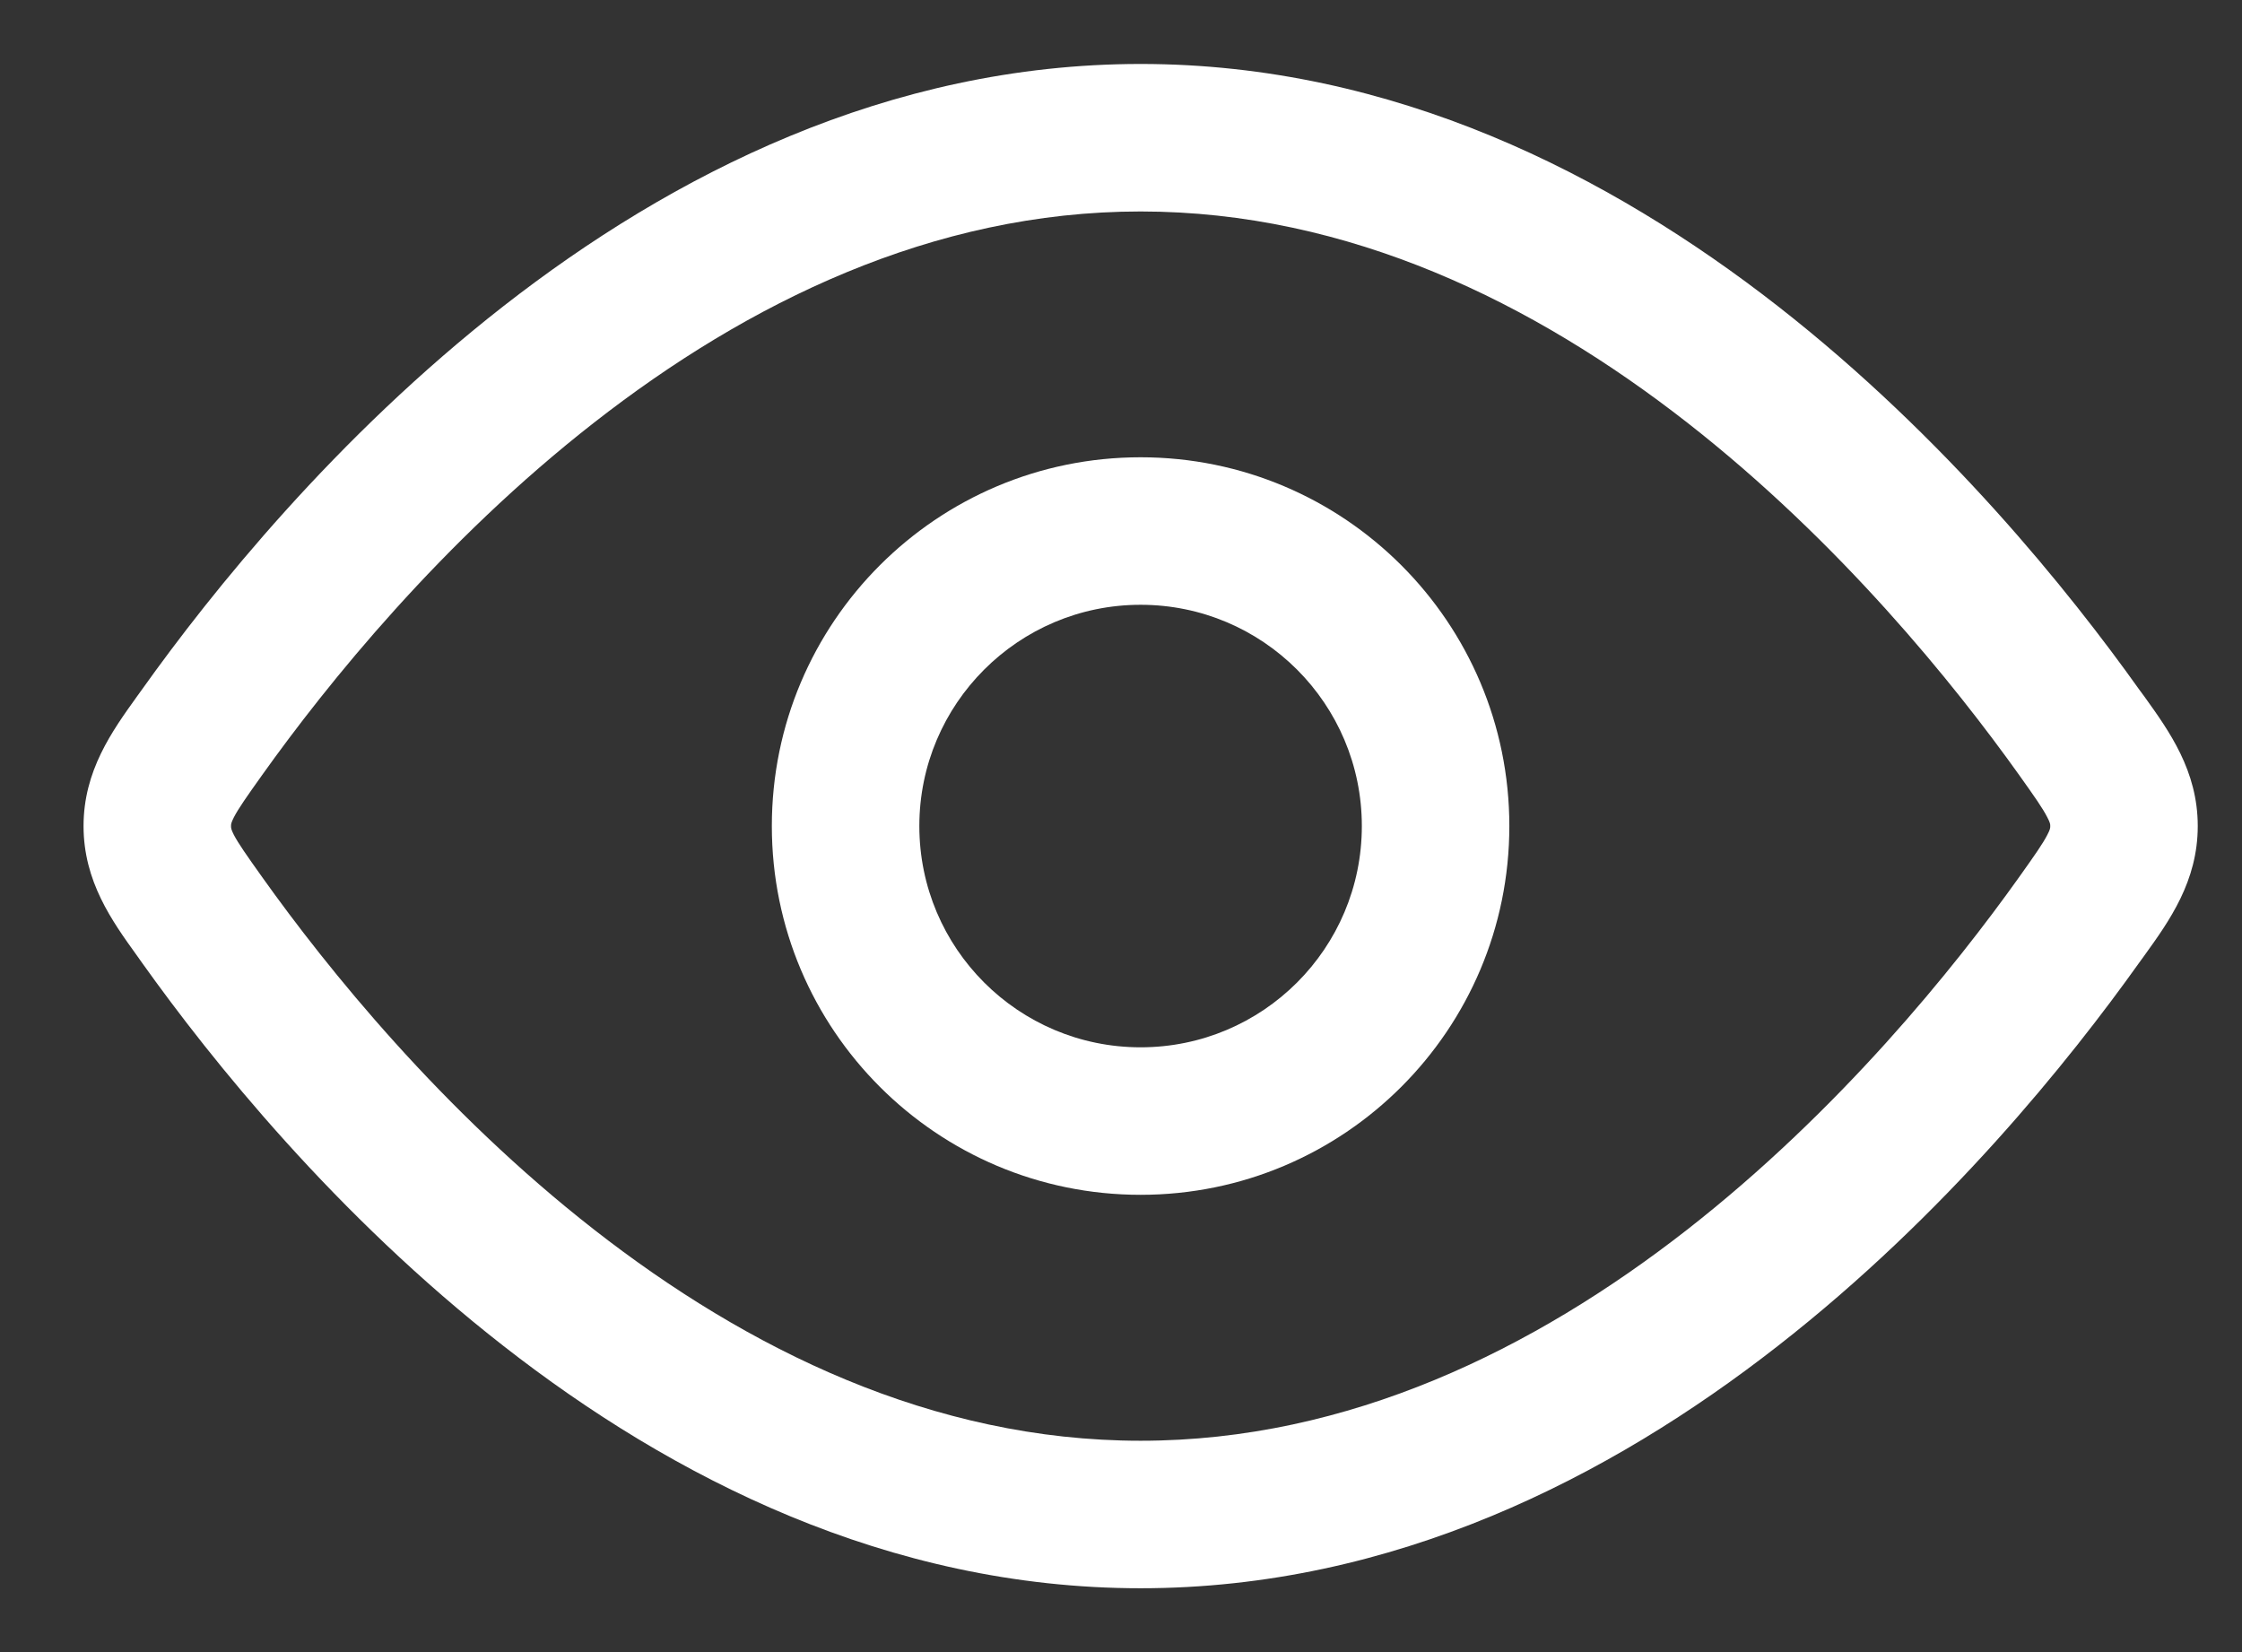 <svg width="19" height="14" viewBox="0 0 19 14" fill="none" xmlns="http://www.w3.org/2000/svg">
<rect x="0" y="0" width="19" height="14" fill="#333333" stroke="none"/>
<path fill-rule="evenodd" clip-rule="evenodd" d="M9.666 10.125C7.94 10.125 6.541 8.726 6.541 7C6.541 5.274 7.94 3.875 9.666 3.875C11.392 3.875 12.791 5.274 12.791 7C12.791 8.726 11.392 10.125 9.666 10.125ZM7.791 7C7.791 8.036 8.631 8.875 9.666 8.875C10.702 8.875 11.541 8.036 11.541 7C11.541 5.965 10.702 5.125 9.666 5.125C8.631 5.125 7.791 5.965 7.791 7Z" fill="white"/>
<path fill-rule="evenodd" clip-rule="evenodd" d="M9.666 0.542C7.524 0.542 5.688 1.485 4.267 2.594C2.844 3.705 1.792 5.017 1.204 5.842L1.16 5.903C0.949 6.197 0.708 6.532 0.708 7C0.708 7.469 0.949 7.804 1.16 8.097L1.204 8.159C1.792 8.984 2.844 10.296 4.267 11.406C5.688 12.516 7.524 13.459 9.666 13.459C11.809 13.459 13.645 12.516 15.066 11.406C16.489 10.296 17.54 8.984 18.128 8.159L18.173 8.097C18.384 7.804 18.625 7.469 18.625 7C18.625 6.532 18.384 6.197 18.173 5.903L18.128 5.842C17.54 5.017 16.489 3.705 15.066 2.594C13.645 1.485 11.809 0.542 9.666 0.542ZM2.222 6.567C2.772 5.796 3.743 4.589 5.036 3.58C6.33 2.57 7.901 1.792 9.666 1.792C11.432 1.792 13.003 2.57 14.297 3.58C15.589 4.589 16.561 5.796 17.111 6.567C17.247 6.758 17.312 6.851 17.35 6.926C17.375 6.973 17.375 6.986 17.375 6.998L17.375 7L17.375 7.002C17.375 7.015 17.375 7.028 17.35 7.075C17.312 7.149 17.247 7.242 17.111 7.433C16.561 8.205 15.589 9.412 14.297 10.421C13.003 11.431 11.432 12.209 9.666 12.209C7.901 12.209 6.33 11.431 5.036 10.421C3.743 9.412 2.772 8.205 2.222 7.433C2.086 7.242 2.021 7.149 1.982 7.075C1.958 7.028 1.958 7.015 1.958 7.002L1.958 7L1.958 6.998C1.958 6.986 1.958 6.973 1.982 6.926C2.021 6.851 2.086 6.758 2.222 6.567Z" fill="white"/>
</svg>
